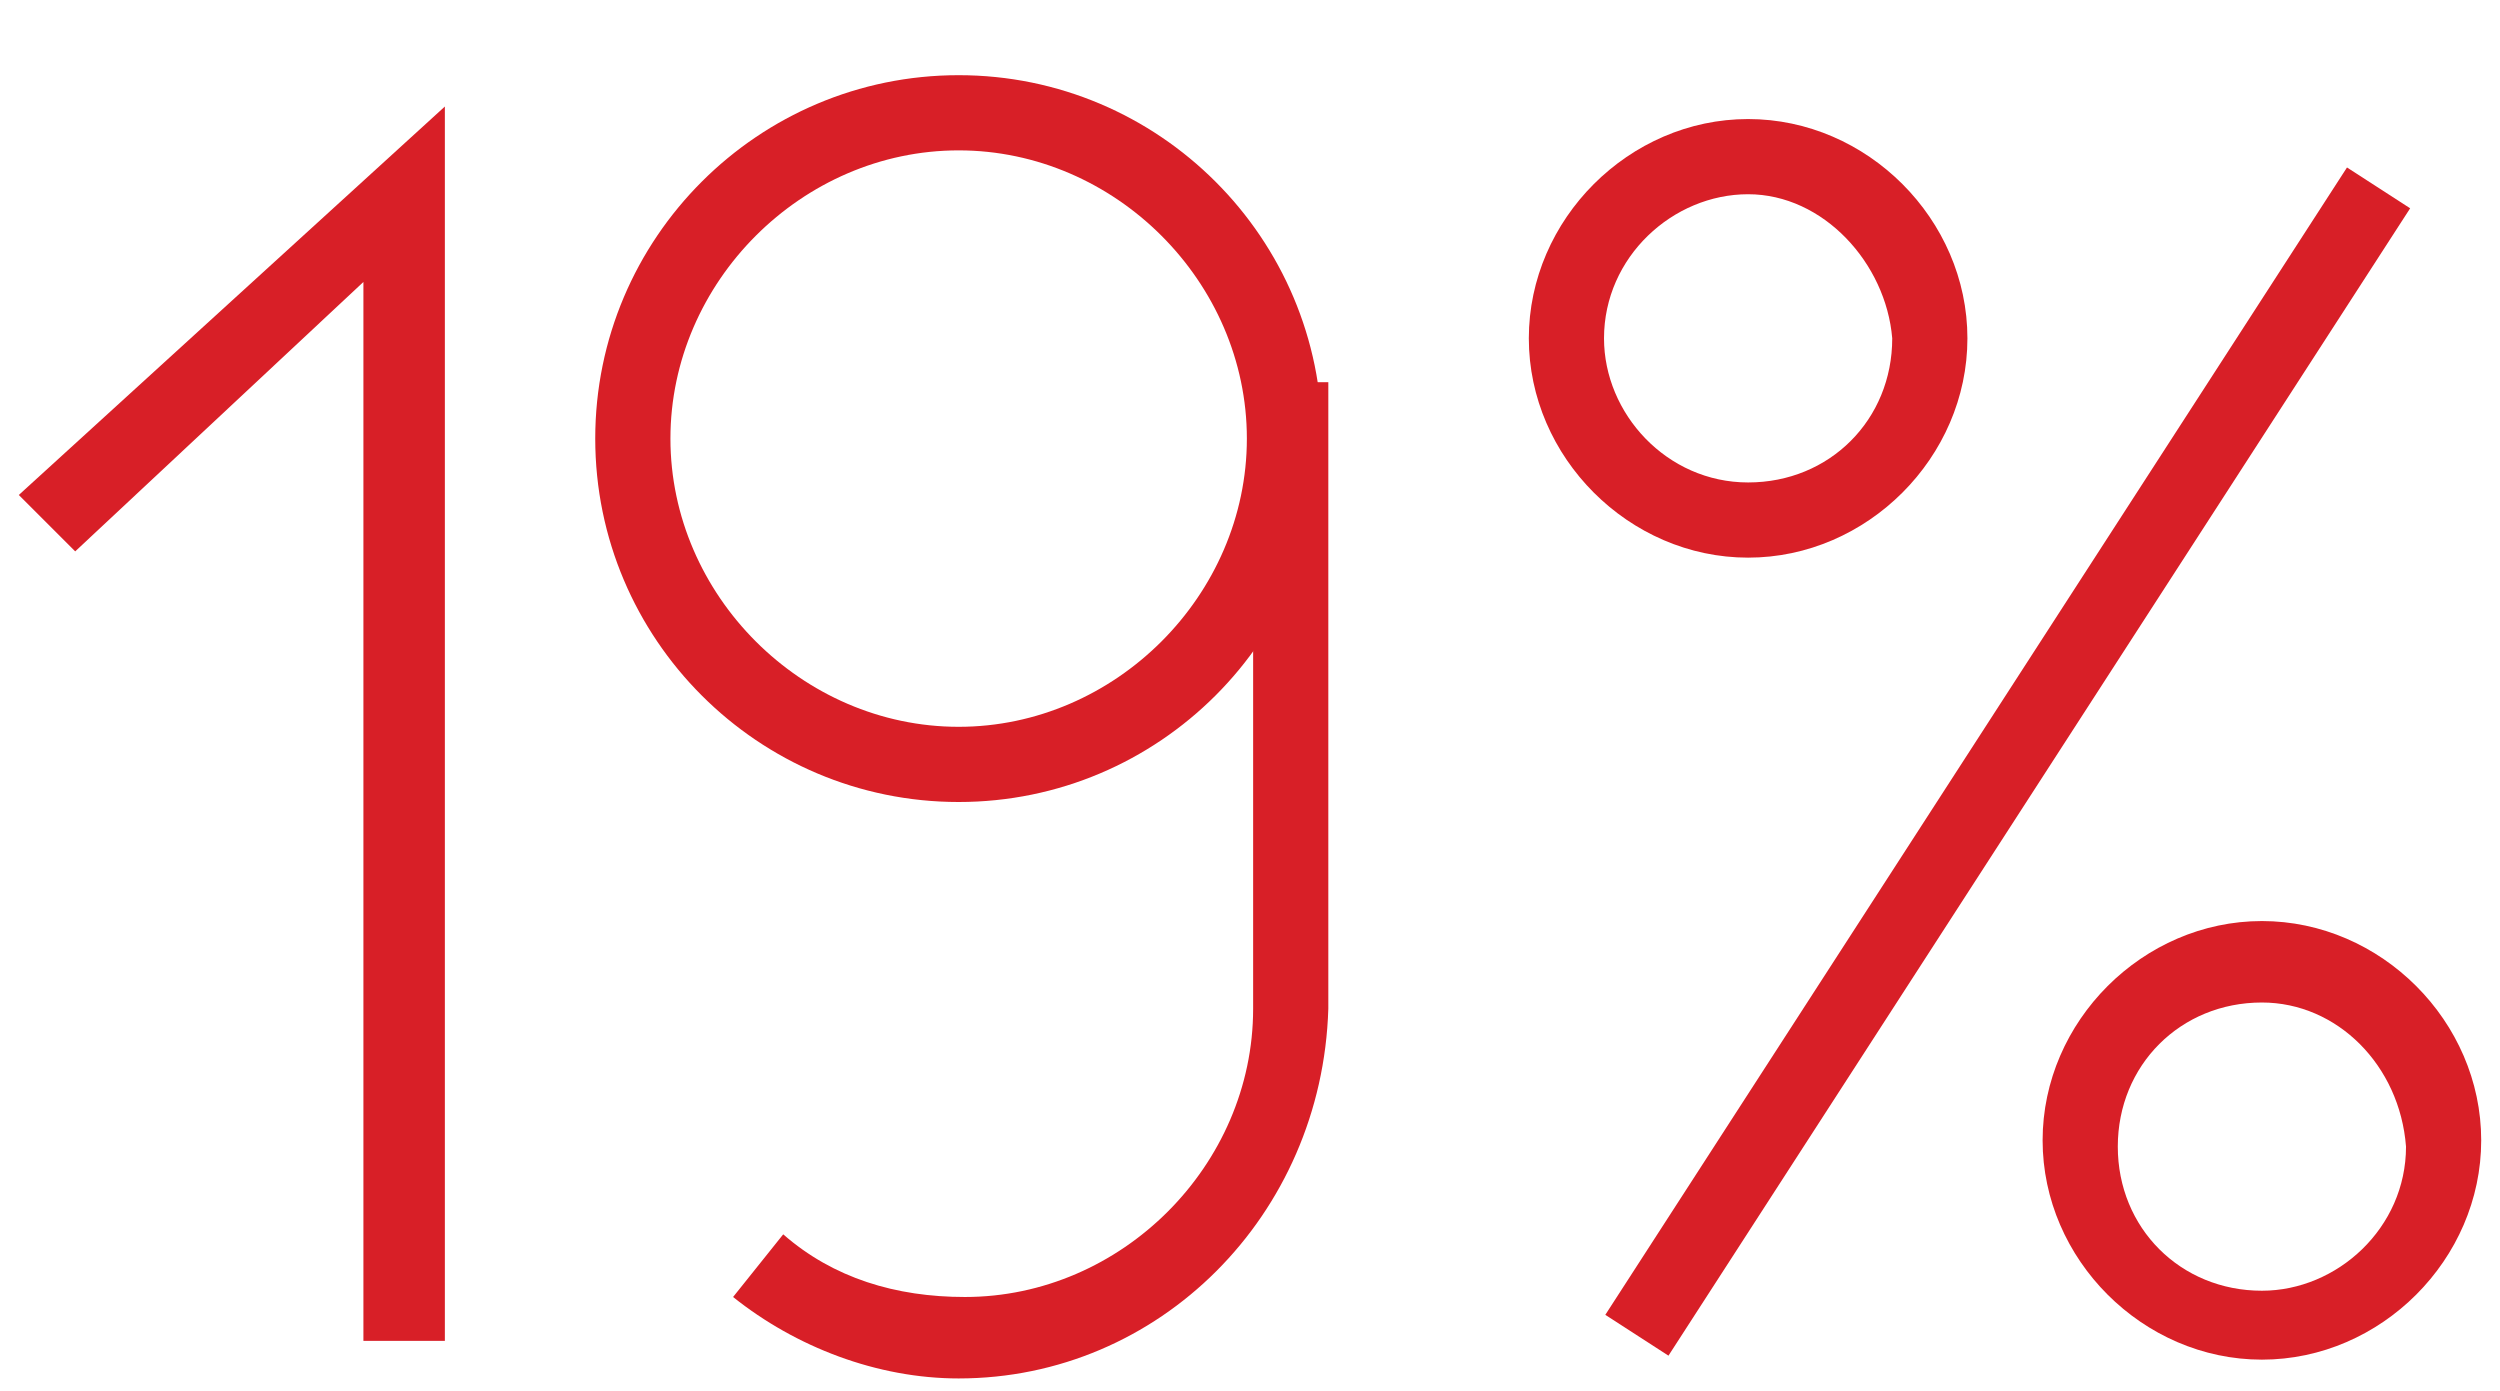 <?xml version="1.0" encoding="utf-8"?>
<!-- Generator: Adobe Illustrator 23.0.6, SVG Export Plug-In . SVG Version: 6.00 Build 0)  -->
<svg version="1.1" id="Warstwa_1" xmlns="http://www.w3.org/2000/svg" xmlns:xlink="http://www.w3.org/1999/xlink" x="0px" y="0px"
	 viewBox="0 0 39.9 22.2" style="enable-background:new 0 0 39.9 22.2;" xml:space="preserve">
<style type="text/css">
	.st0{fill:#D81F27;}
</style>
<g>
	<path class="st0" d="M-28-0.5l-0.6-1.7l-0.9,0.3l0.5,1.3H-31l-0.6-1.7l-0.9,0.3l0.5,1.3H-34l-0.6-1.7l-0.9,0.3l0.5,1.3H-37
		l-0.6-1.7l-0.9,0.3l0.5,1.3H-40l-0.6-1.7l-0.9,0.3l0.5,1.3H-43l-0.6-1.7l-0.9,0.3l0.5,1.3h-1.9l-0.6-1.7l-0.9,0.3l0.5,1.3h-1.9
		l-0.6-1.7l-0.9,0.3l0.5,1.3h-1.9l-0.6-1.7l-0.9,0.3l0.5,1.3h-1.9l-0.6-1.7l-0.9,0.3l0.5,1.3h-1.5v24.4h31.1V-0.5H-28z M-27.3,0.5v1
		l-0.4-1H-27.3z M-55.6,0.5l0.5,1.4l0.9-0.3l-0.4-1h1.9l0.5,1.4l0.9-0.3l-0.4-1h1.9l0.5,1.4l0.9-0.3l-0.4-1h1.9l0.5,1.4l0.9-0.3
		l-0.4-1h1.9l0.5,1.4l0.9-0.3l-0.4-1h1.9l0.5,1.4l0.9-0.3l-0.4-1h1.9l0.5,1.4l0.9-0.3l-0.4-1h1.9l0.5,1.4l0.9-0.3l-0.4-1h1.9
		l0.5,1.4l0.9-0.3l-0.4-1h1.9l0.5,1.4l0.9-0.3v2.7h-29.1V0.5H-55.6z M-56.4,22.9V5.3h29.1v17.6H-56.4z"/>
	<rect x="-54.6" y="8.5" class="st0" width="2.2" height="1"/>
	<rect x="-50.7" y="8.5" class="st0" width="2.2" height="1"/>
	<rect x="-46.9" y="8.5" class="st0" width="2.2" height="1"/>
	<rect x="-43" y="8.5" class="st0" width="2.2" height="1"/>
	<rect x="-39.1" y="8.5" class="st0" width="2.2" height="1"/>
	<rect x="-35.2" y="8.5" class="st0" width="2.2" height="1"/>
	<rect x="-31.3" y="8.5" class="st0" width="2.2" height="1"/>
	<rect x="-54.6" y="12.1" class="st0" width="2.2" height="1"/>
	<rect x="-50.7" y="12.1" class="st0" width="2.2" height="1"/>
	<rect x="-46.9" y="12.1" class="st0" width="2.2" height="1"/>
	<rect x="-43" y="12.1" class="st0" width="2.2" height="1"/>
	<rect x="-39.1" y="12.1" class="st0" width="2.2" height="1"/>
	<rect x="-35.2" y="12.1" class="st0" width="2.2" height="1"/>
	<rect x="-31.3" y="12.1" class="st0" width="2.2" height="1"/>
	<rect x="-54.6" y="15.8" class="st0" width="2.2" height="1"/>
	<rect x="-50.7" y="15.8" class="st0" width="2.2" height="1"/>
	<rect x="-46.9" y="15.8" class="st0" width="2.2" height="1"/>
	<rect x="-43" y="15.8" class="st0" width="2.2" height="1"/>
	<rect x="-39.1" y="15.8" class="st0" width="2.2" height="1"/>
	<rect x="-35.2" y="15.8" class="st0" width="2.2" height="1"/>
	<rect x="-31.3" y="15.8" class="st0" width="2.2" height="1"/>
	<rect x="-54.6" y="19.4" class="st0" width="2.2" height="1"/>
	<rect x="-50.7" y="19.4" class="st0" width="2.2" height="1"/>
	<rect x="-46.9" y="19.4" class="st0" width="2.2" height="1"/>
	<rect x="-43" y="19.4" class="st0" width="2.2" height="1"/>
	<rect x="-39.1" y="19.4" class="st0" width="2.2" height="1"/>
	<rect x="-35.2" y="19.4" class="st0" width="2.2" height="1"/>
	<rect x="-31.3" y="19.4" class="st0" width="2.2" height="1"/>
</g>
<g>
	<polygon class="st0" points="7.1,21.4 5.8,21.4 5.8,4.5 1.2,8.8 0.3,7.9 7.1,1.7 	"/>
</g>
<g>
	<rect x="21.2" y="11.6" transform="matrix(0.543 -0.84 0.84 0.543 4.365 32.494)" class="st0" width="21.8" height="1.2"/>
</g>
<g>
	<path class="st0" d="M15.3,12.8c-3.2,0-5.8-2.6-5.8-5.8s2.6-5.8,5.8-5.8s5.8,2.6,5.8,5.8S18.5,12.8,15.3,12.8z M15.3,2.4
		c-2.5,0-4.6,2.1-4.6,4.6s2.1,4.6,4.6,4.6s4.6-2.1,4.6-4.6S17.8,2.4,15.3,2.4z"/>
</g>
<g>
	<path class="st0" d="M15.3,22c-1.3,0-2.6-0.5-3.6-1.3l0.8-1c0.8,0.7,1.8,1,2.9,1c2.5,0,4.6-2.1,4.6-4.6v-10h1.2v10
		C21.1,19.4,18.5,22,15.3,22z"/>
</g>
<g>
	<path class="st0" d="M27.9,8.9c-1.9,0-3.5-1.6-3.5-3.5s1.6-3.5,3.5-3.5s3.5,1.6,3.5,3.5S29.8,8.9,27.9,8.9z M27.9,3.1
		c-1.2,0-2.3,1-2.3,2.3c0,1.2,1,2.3,2.3,2.3c1.3,0,2.3-1,2.3-2.3C30.1,4.2,29.1,3.1,27.9,3.1z"/>
</g>
<g>
	<path class="st0" d="M36.1,21.7c-1.9,0-3.5-1.6-3.5-3.5s1.6-3.5,3.5-3.5s3.5,1.6,3.5,3.5S38,21.7,36.1,21.7z M36.1,16
		c-1.3,0-2.3,1-2.3,2.3c0,1.3,1,2.3,2.3,2.3c1.2,0,2.3-1,2.3-2.3C38.3,17,37.3,16,36.1,16z"/>
</g>
</svg>

